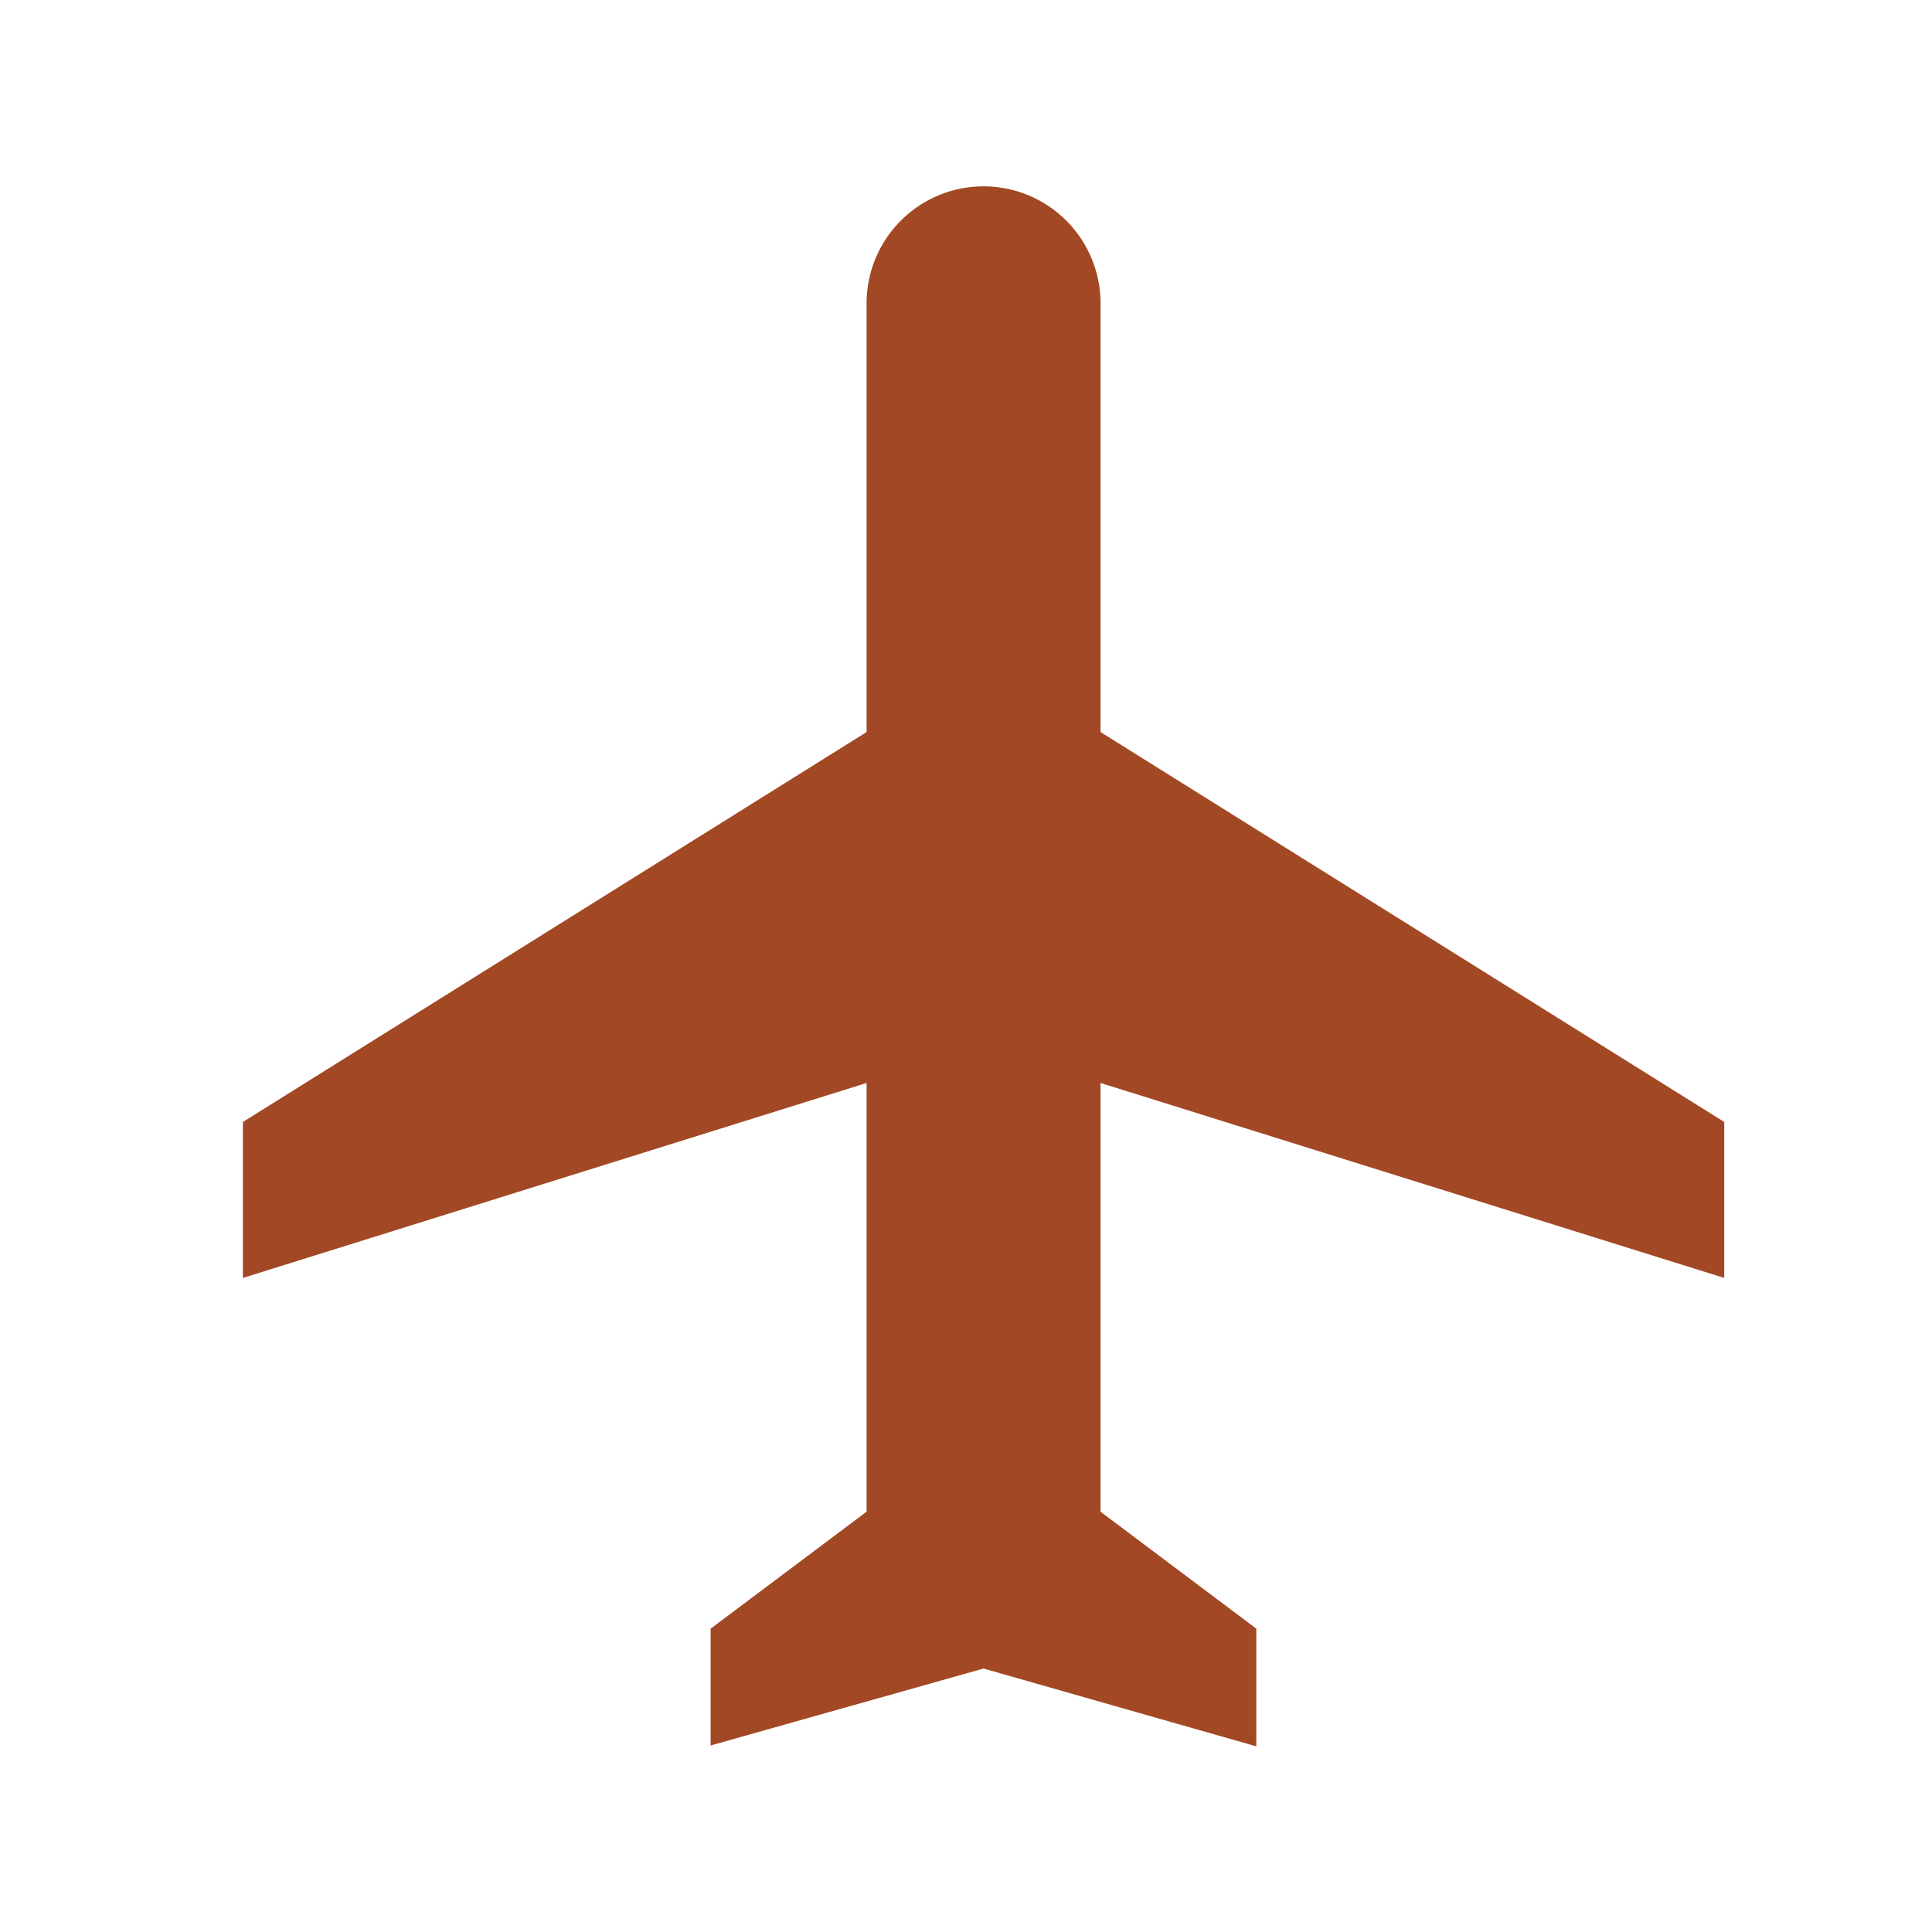 <svg id="Layer_1" data-name="Layer 1" xmlns="http://www.w3.org/2000/svg" viewBox="0 0 110 110"><defs><style>.cls-1{fill:#a34824;}</style></defs><path class="cls-1" d="M98.17,72.76V63.88L62.66,41.68V17.27a6.66,6.66,0,0,0-13.32,0V41.68L13.83,63.88v8.88l35.51-11.1V86.07l-8.88,6.66v6.65L56,95l15.53,4.43V92.73l-8.87-6.66V61.66Z"/></svg>